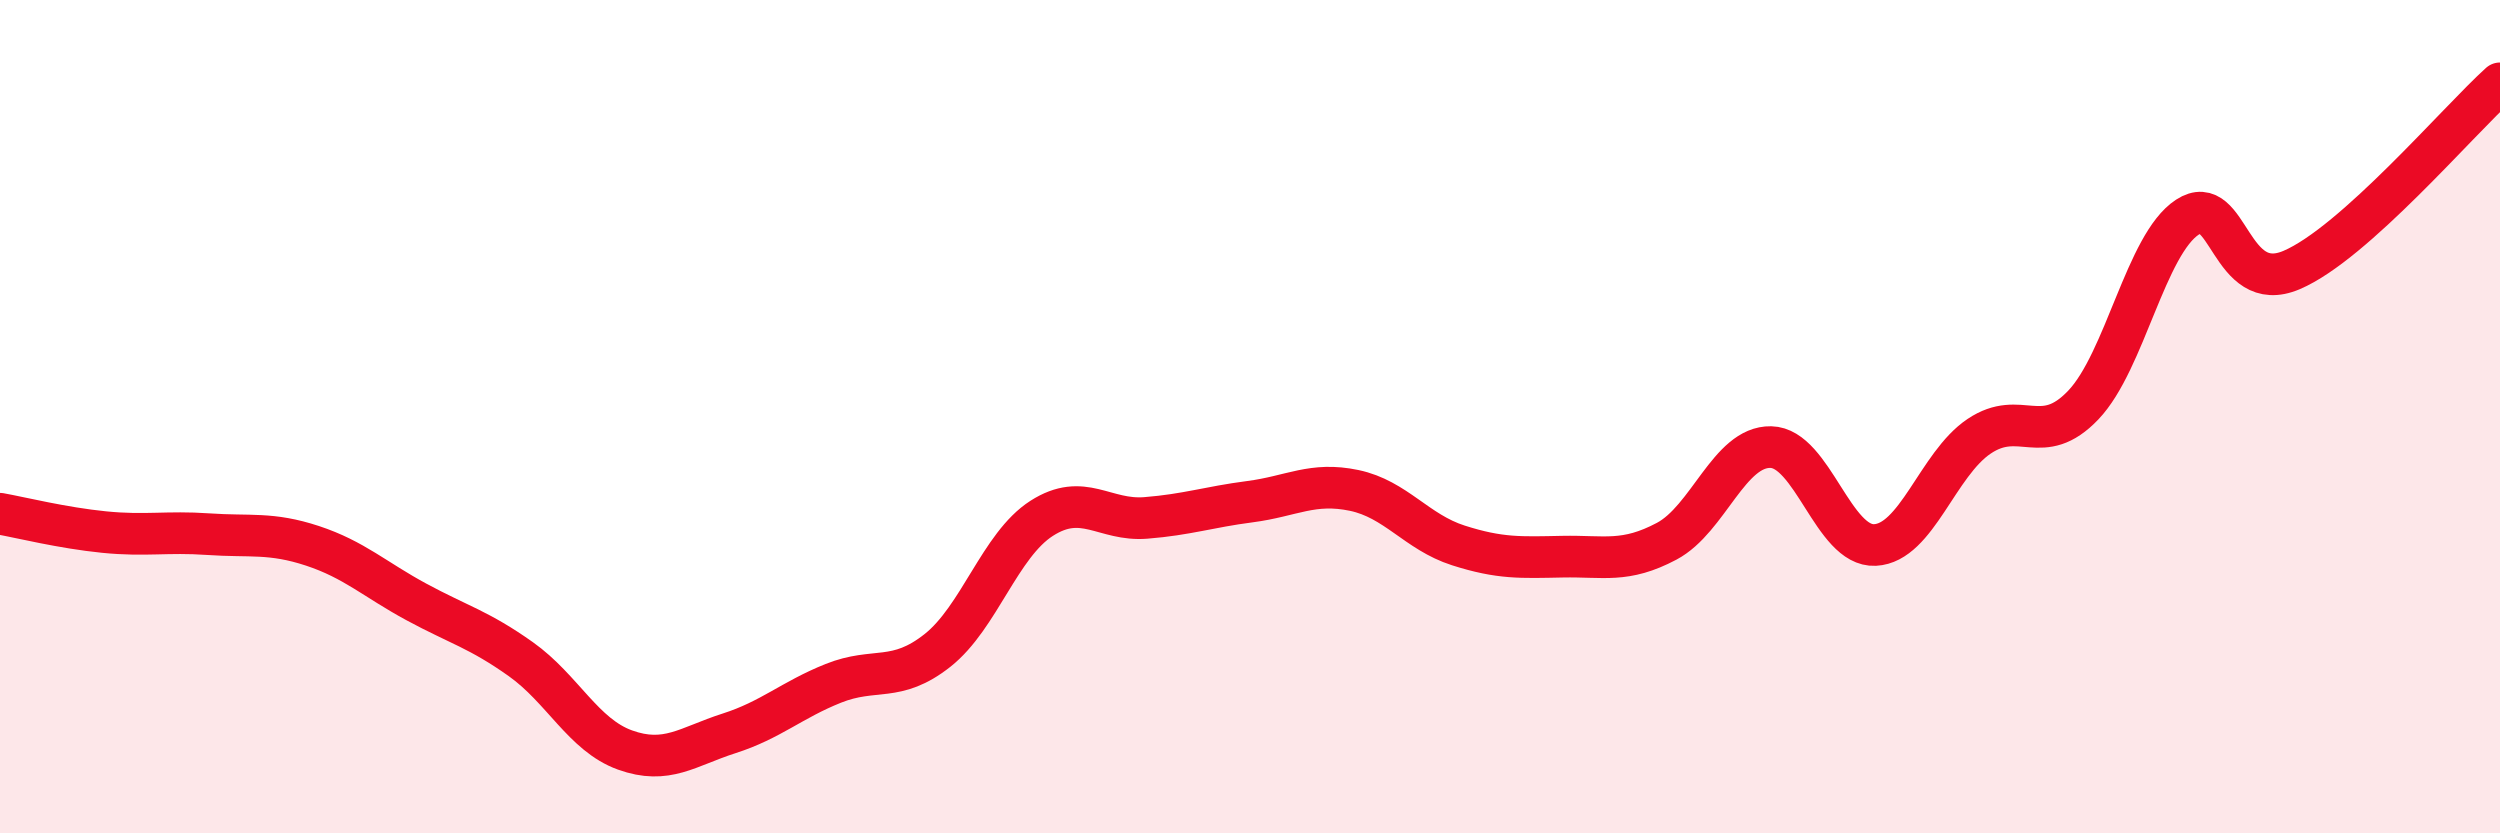 
    <svg width="60" height="20" viewBox="0 0 60 20" xmlns="http://www.w3.org/2000/svg">
      <path
        d="M 0,12.33 C 0.5,12.42 1.5,12.67 2.5,12.77 C 3.5,12.87 4,12.75 5,12.82 C 6,12.89 6.5,12.77 7.5,13.1 C 8.5,13.43 9,13.91 10,14.45 C 11,14.99 11.5,15.11 12.5,15.82 C 13.5,16.53 14,17.64 15,18 C 16,18.36 16.5,17.92 17.5,17.6 C 18.5,17.28 19,16.8 20,16.4 C 21,16 21.5,16.4 22.5,15.61 C 23.5,14.82 24,13.08 25,12.44 C 26,11.8 26.5,12.51 27.5,12.43 C 28.5,12.35 29,12.17 30,12.04 C 31,11.91 31.5,11.56 32.5,11.77 C 33.5,11.98 34,12.77 35,13.09 C 36,13.41 36.5,13.38 37.5,13.36 C 38.5,13.34 39,13.52 40,12.99 C 41,12.46 41.5,10.71 42.5,10.73 C 43.5,10.75 44,13.13 45,13.08 C 46,13.03 46.5,11.14 47.5,10.47 C 48.5,9.8 49,10.77 50,9.72 C 51,8.67 51.5,5.86 52.5,5.21 C 53.5,4.56 53.5,7.12 55,6.48 C 56.5,5.84 59,2.9 60,2L60 20L0 20Z"
        fill="#EB0A25"
        opacity="0.1"
        stroke-linecap="round"
        stroke-linejoin="round"
      />
      <path
        d="M 0,12.33 C 0.5,12.42 1.5,12.67 2.5,12.77 C 3.5,12.87 4,12.75 5,12.82 C 6,12.89 6.5,12.77 7.5,13.1 C 8.5,13.43 9,13.91 10,14.45 C 11,14.99 11.5,15.11 12.5,15.82 C 13.5,16.53 14,17.64 15,18 C 16,18.36 16.5,17.92 17.5,17.6 C 18.5,17.28 19,16.8 20,16.4 C 21,16 21.5,16.4 22.5,15.61 C 23.5,14.82 24,13.08 25,12.44 C 26,11.8 26.5,12.51 27.5,12.43 C 28.5,12.35 29,12.17 30,12.04 C 31,11.91 31.5,11.56 32.5,11.77 C 33.5,11.98 34,12.77 35,13.09 C 36,13.41 36.5,13.38 37.5,13.36 C 38.5,13.34 39,13.52 40,12.99 C 41,12.46 41.5,10.71 42.5,10.73 C 43.5,10.75 44,13.13 45,13.08 C 46,13.03 46.5,11.14 47.5,10.47 C 48.5,9.8 49,10.77 50,9.72 C 51,8.67 51.5,5.86 52.5,5.21 C 53.5,4.56 53.5,7.12 55,6.48 C 56.5,5.84 59,2.9 60,2"
        stroke="#EB0A25"
        stroke-width="1"
        fill="none"
        stroke-linecap="round"
        stroke-linejoin="round"
      />
    </svg>
  